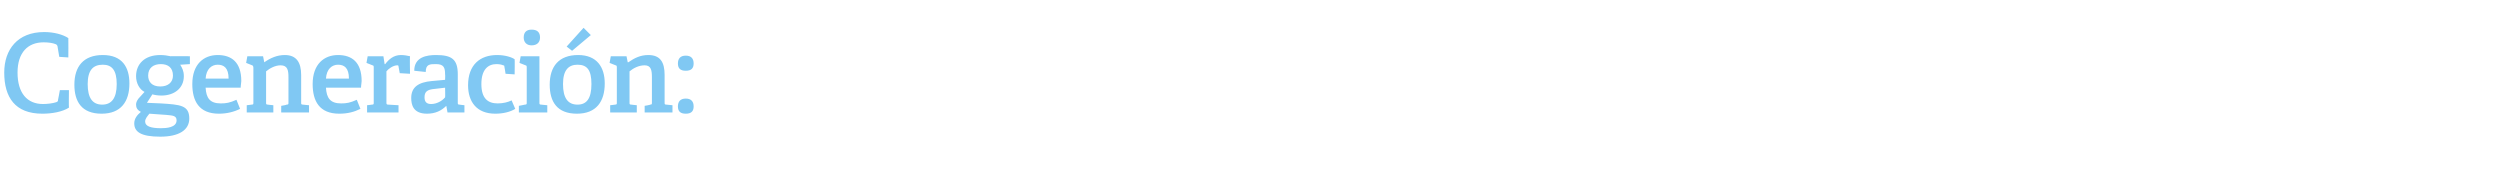 <?xml version="1.0" standalone="no"?><!DOCTYPE svg PUBLIC "-//W3C//DTD SVG 1.1//EN" "http://www.w3.org/Graphics/SVG/1.1/DTD/svg11.dtd"><svg xmlns="http://www.w3.org/2000/svg" version="1.1" width="413.4px" height="29.4px" viewBox="0 -5 413.4 29.4" style="top:-5px">  <desc>Cogeneraci n:</desc>  <defs/>  <g id="Polygon77899">    <path d="M 7 13.8 C 2.5 13.8 0.7 11.1 0.7 7 C 0.7 3.2 2.9 0.3 7.3 0.3 C 8.9 0.3 10.4 0.7 11.3 1.3 C 11.32 1.31 11.3 4.5 11.3 4.5 L 9.8 4.4 C 9.8 4.4 9.49 2.61 9.5 2.6 C 9.4 2.4 9.4 2.4 9.2 2.3 C 8.7 2.1 8 2 7.2 2 C 4.6 2 2.9 3.7 2.9 7 C 2.9 10.4 4.5 12.2 7.1 12.2 C 7.8 12.2 8.7 12.1 9.3 11.9 C 9.5 11.8 9.6 11.8 9.6 11.5 C 9.61 11.52 9.9 9.9 9.9 9.9 L 11.4 9.9 C 11.4 9.9 11.36 12.83 11.4 12.8 C 10.3 13.5 8.6 13.8 7 13.8 Z M 12.3 9 C 12.3 6 13.8 4.1 17 4.1 C 20.2 4.1 21.4 6.1 21.4 8.8 C 21.4 11.8 20 13.8 16.8 13.8 C 13.5 13.8 12.3 11.8 12.3 9 Z M 19.3 8.9 C 19.3 6.6 18.5 5.7 17 5.7 C 15.4 5.7 14.5 6.6 14.5 8.9 C 14.5 11.2 15.3 12.3 16.9 12.3 C 18.4 12.3 19.3 11.3 19.3 8.9 Z M 30.4 7.6 C 30.4 9.6 28.8 10.8 26.7 10.8 C 26.1 10.8 25.5 10.7 25.2 10.6 C 25.16 10.64 24.3 12 24.3 12 C 24.3 12 26.55 12.11 26.6 12.1 C 29.8 12.3 31.3 12.4 31.3 14.6 C 31.3 16.5 29.6 17.6 26.5 17.6 C 23.3 17.6 22.2 16.8 22.2 15.4 C 22.2 14.6 22.7 14 23.3 13.5 C 22.7 13.2 22.5 12.8 22.5 12.3 C 22.5 12 22.6 11.7 22.9 11.3 C 23.2 11 23.6 10.5 23.9 10.2 C 23.1 9.8 22.5 8.8 22.5 7.6 C 22.5 5.6 23.9 4.1 26.5 4.1 C 27.1 4.1 27.8 4.2 28.2 4.3 C 28.17 4.28 31.4 4.3 31.4 4.3 L 31.4 5.6 C 31.4 5.6 29.75 5.71 29.8 5.7 C 30.1 6.2 30.4 6.7 30.4 7.6 Z M 26.6 5.6 C 25.4 5.6 24.5 6.2 24.5 7.5 C 24.5 8.5 25.1 9.3 26.5 9.3 C 27.8 9.3 28.6 8.6 28.6 7.5 C 28.6 6.2 27.8 5.6 26.6 5.6 Z M 24 15.1 C 24 15.9 25 16.2 26.6 16.2 C 27.5 16.2 29.2 16.1 29.2 14.9 C 29.2 14.1 28.5 14.1 27.5 14 C 27.5 14 24.7 13.8 24.7 13.8 C 24.4 14.2 24 14.6 24 15.1 Z M 36.2 13.8 C 32.9 13.8 31.8 11.7 31.8 8.9 C 31.8 5.6 33.7 4.1 36 4.1 C 38.3 4.1 39.9 5.3 39.9 8.4 C 39.9 8.7 39.8 9.1 39.8 9.5 C 39.8 9.5 34 9.5 34 9.5 C 34.1 11.2 34.7 12.1 36.5 12.1 C 37.4 12.1 38 12 39.1 11.5 C 39.1 11.5 39.7 13 39.7 13 C 38.7 13.5 37.5 13.8 36.2 13.8 Z M 36 5.7 C 35 5.7 34.1 6.4 34 8 C 34 8 37.8 8 37.8 8 C 37.8 6.2 37 5.7 36 5.7 Z M 47.4 12.3 C 47.7 12.3 47.7 12.2 47.7 12 C 47.7 12 47.7 7.8 47.7 7.8 C 47.7 6.7 47.6 5.8 46.4 5.8 C 45.5 5.8 44.6 6.3 44 6.8 C 44 6.8 44 12 44 12 C 44 12.2 44 12.3 44.3 12.3 C 44.26 12.31 45.2 12.4 45.2 12.4 L 45.2 13.6 L 40.8 13.6 L 40.8 12.4 C 40.8 12.4 41.62 12.31 41.6 12.3 C 41.9 12.3 41.9 12.2 41.9 12 C 41.9 12 41.9 6.2 41.9 6.2 C 41.9 6 41.8 5.8 41.7 5.8 C 41.67 5.78 40.7 5.4 40.7 5.4 L 40.9 4.3 L 43.5 4.3 L 43.7 5.3 C 43.7 5.3 43.74 5.29 43.7 5.3 C 44.7 4.6 45.8 4.1 47.1 4.1 C 49 4.1 49.8 5.3 49.8 7.4 C 49.8 7.4 49.8 12 49.8 12 C 49.8 12.2 49.8 12.3 50.1 12.3 C 50.08 12.31 51.1 12.4 51.1 12.4 L 51.1 13.6 L 46.5 13.6 L 46.5 12.5 C 46.5 12.5 47.43 12.35 47.4 12.3 Z M 56.1 13.8 C 52.8 13.8 51.7 11.7 51.7 8.9 C 51.7 5.6 53.6 4.1 55.9 4.1 C 58.2 4.1 59.8 5.3 59.8 8.4 C 59.8 8.7 59.7 9.1 59.7 9.5 C 59.7 9.5 53.9 9.5 53.9 9.5 C 54 11.2 54.6 12.1 56.4 12.1 C 57.3 12.1 57.9 12 59 11.5 C 59 11.5 59.6 13 59.6 13 C 58.6 13.5 57.5 13.8 56.1 13.8 Z M 55.9 5.7 C 54.9 5.7 54 6.4 53.9 8 C 53.9 8 57.7 8 57.7 8 C 57.7 6.2 56.9 5.7 55.9 5.7 Z M 61.5 12.3 C 61.8 12.3 61.8 12.2 61.8 12 C 61.8 12 61.8 6.2 61.8 6.2 C 61.8 6 61.8 5.8 61.6 5.8 C 61.58 5.78 60.6 5.4 60.6 5.4 L 60.8 4.3 L 63.4 4.3 L 63.6 5.6 C 63.6 5.6 63.7 5.62 63.7 5.6 C 64.3 4.8 65.1 4.1 66.3 4.1 C 66.8 4.1 67.4 4.2 67.8 4.3 C 67.75 4.27 67.8 7.2 67.8 7.2 L 66.1 7.1 C 66.1 7.1 65.92 6.03 65.9 6 C 65.9 5.9 65.9 5.8 65.7 5.8 C 65 5.8 64.2 6.4 63.9 6.8 C 63.9 6.8 63.9 11.9 63.9 11.9 C 63.9 12.2 63.9 12.3 64.2 12.3 C 64.19 12.29 65.9 12.4 65.9 12.4 L 65.9 13.6 L 60.7 13.6 L 60.7 12.4 C 60.7 12.4 61.52 12.31 61.5 12.3 Z M 73.8 12.5 C 73 13.3 72 13.8 70.6 13.8 C 68.3 13.8 68 12.3 68 11.2 C 68 9.4 69.2 8.6 71.4 8.4 C 71.35 8.41 73.6 8.2 73.6 8.2 C 73.6 8.2 73.64 7.31 73.6 7.3 C 73.6 6.2 73.4 5.6 72.1 5.6 C 71.1 5.6 70.4 5.6 70.4 6.9 C 70.4 6.9 68.5 6.7 68.5 6.7 C 68.5 4.4 70.6 4.1 72.1 4.1 C 74.7 4.1 75.7 4.8 75.7 7.3 C 75.7 7.3 75.7 12 75.7 12 C 75.7 12.2 75.7 12.3 76 12.3 C 75.96 12.31 76.8 12.4 76.8 12.4 L 76.8 13.6 L 74 13.6 L 73.8 12.5 C 73.8 12.5 73.78 12.51 73.8 12.5 Z M 70.2 11.1 C 70.2 11.9 70.6 12.2 71.3 12.2 C 72.2 12.2 73.1 11.7 73.6 11.1 C 73.64 11.12 73.6 9.5 73.6 9.5 C 73.6 9.5 71.93 9.68 71.9 9.7 C 70.6 9.8 70.2 10.2 70.2 11.1 Z M 81.9 13.8 C 78.8 13.8 77.4 11.8 77.4 9.1 C 77.4 5.7 79.4 4.1 82.2 4.1 C 83.6 4.1 84.7 4.5 85.1 4.8 C 85.14 4.75 85.1 7.3 85.1 7.3 L 83.6 7.2 C 83.6 7.2 83.43 6.05 83.4 6 C 83.4 5.9 83.4 5.8 83.2 5.8 C 83 5.7 82.6 5.6 82.1 5.6 C 80.7 5.6 79.6 6.5 79.6 8.9 C 79.6 11.3 80.7 12.1 82.3 12.1 C 83.2 12.1 84 11.9 84.6 11.6 C 84.6 11.6 85.2 13 85.2 13 C 84.4 13.5 83.2 13.8 81.9 13.8 Z M 87.9 2.5 C 87.1 2.5 86.6 2 86.6 1.2 C 86.6 0.3 87.1 -0.1 87.9 -0.1 C 88.8 -0.1 89.3 0.3 89.3 1.2 C 89.3 2 88.8 2.5 87.9 2.5 Z M 86.8 12.3 C 87.1 12.3 87.1 12.2 87.1 12 C 87.1 12 87.1 6.2 87.1 6.2 C 87.1 6 87.1 5.8 86.9 5.8 C 86.89 5.78 85.9 5.4 85.9 5.4 L 86.1 4.3 L 89.2 4.3 C 89.2 4.3 89.19 11.95 89.2 12 C 89.2 12.2 89.2 12.3 89.5 12.3 C 89.48 12.31 90.5 12.4 90.5 12.4 L 90.5 13.6 L 85.8 13.6 L 85.8 12.5 C 85.8 12.5 86.83 12.31 86.8 12.3 Z M 90.9 9 C 90.9 6 92.4 4.1 95.6 4.1 C 98.7 4.1 100 6.1 100 8.8 C 100 11.8 98.6 13.8 95.4 13.8 C 92.1 13.8 90.9 11.8 90.9 9 Z M 97.8 8.9 C 97.8 6.6 97.1 5.7 95.5 5.7 C 94 5.7 93.1 6.6 93.1 8.9 C 93.1 11.2 93.9 12.3 95.5 12.3 C 97 12.3 97.8 11.3 97.8 8.9 Z M 96.5 -0.4 L 97.7 0.8 L 94.6 3.4 L 93.7 2.7 L 96.5 -0.4 Z M 107.5 12.3 C 107.8 12.3 107.8 12.2 107.8 12 C 107.8 12 107.8 7.8 107.8 7.8 C 107.8 6.7 107.7 5.8 106.6 5.8 C 105.6 5.8 104.7 6.3 104.1 6.8 C 104.1 6.8 104.1 12 104.1 12 C 104.1 12.2 104.1 12.3 104.4 12.3 C 104.38 12.31 105.3 12.4 105.3 12.4 L 105.3 13.6 L 100.9 13.6 L 100.9 12.4 C 100.9 12.4 101.74 12.31 101.7 12.3 C 102 12.3 102 12.2 102 12 C 102 12 102 6.2 102 6.2 C 102 6 102 5.8 101.8 5.8 C 101.79 5.78 100.8 5.4 100.8 5.4 L 101 4.3 L 103.6 4.3 L 103.8 5.3 C 103.8 5.3 103.86 5.29 103.9 5.3 C 104.9 4.6 105.9 4.1 107.2 4.1 C 109.2 4.1 109.9 5.3 109.9 7.4 C 109.9 7.4 109.9 12 109.9 12 C 109.9 12.2 109.9 12.3 110.2 12.3 C 110.2 12.31 111.2 12.4 111.2 12.4 L 111.2 13.6 L 106.6 13.6 L 106.6 12.5 C 106.6 12.5 107.55 12.35 107.5 12.3 Z M 113.4 13.8 C 112.5 13.8 112.1 13.4 112.1 12.6 C 112.1 11.8 112.5 11.3 113.4 11.3 C 114.3 11.3 114.7 11.8 114.7 12.6 C 114.7 13.4 114.3 13.8 113.4 13.8 Z M 113.4 6.7 C 112.5 6.7 112.1 6.3 112.1 5.5 C 112.1 4.7 112.5 4.2 113.4 4.2 C 114.3 4.2 114.7 4.7 114.7 5.5 C 114.7 6.3 114.3 6.7 113.4 6.7 Z " stroke="none" fill="#80c8f3"/>  </g></svg>